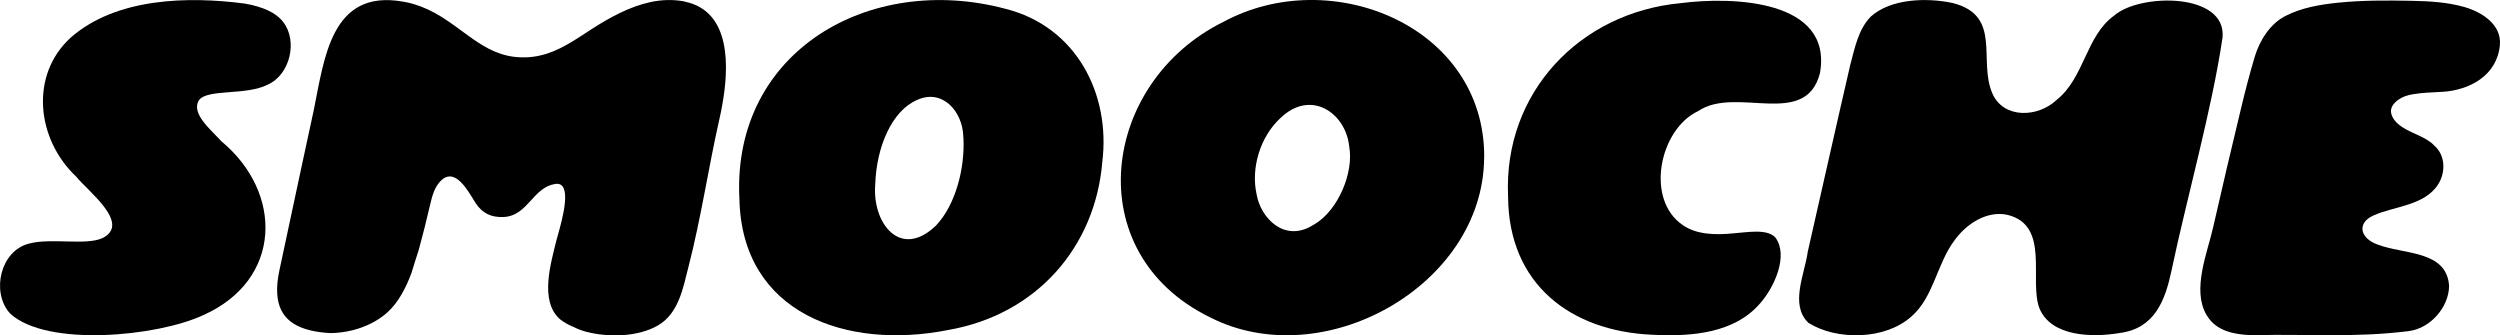 <svg id="Layer_1" data-name="Layer 1" xmlns="http://www.w3.org/2000/svg" viewBox="0 0 559 74.96">
  <path d="M493.35,70.37c-3.26-5.6.22-13.86,1.5-19.51,2.03-8.97,4.15-17.91,6.3-26.85.9-3.75,1.87-7.49,2.97-11.19,1.1-3.69,3.37-7.43,6.88-9.24,3.59-1.85,7.72-2.56,11.7-2.97,5.5-.56,11.03-.54,16.55-.43,3.97.08,8.03.3,11.86,1.41,3.79,1.1,8.28,3.87,7.87,8.48-.63,6.86-6.84,10.1-12.84,10.46-2.21.13-4.53.17-6.72.56-1.08.19-2.16.52-3.07,1.15-1.08.76-2.04,1.88-1.64,3.25.3,1.03.99,1.85,1.83,2.5,1.85,1.42,4.15,2.06,6.13,3.26.59.36,1.16.77,1.62,1.29,2.52,2.14,2.59,5.96.91,8.63-3.03,4.85-9.94,4.93-14.52,7.02-3.75,1.69-2.95,5.08.88,6.46,5.86,2.3,15.55,1.24,16.06,9.3-.07,4.81-4.25,9.45-8.9,10.06-11.77,1.54-23.3.66-33.98.92-3.47.08-7.91-.38-10.38-3.17-.39-.44-.73-.91-1.01-1.4Z"></path>
  <path d="M165.31,44.06c-1.41-32.64,29.14-50.17,59.51-42.09,15.71,3.94,23.56,18.89,21.65,34.29-1.57,18.84-14.57,34.13-34.63,37.56-22.49,4.41-45.97-3.66-46.51-29.37v-.39ZM215.4,30.6c-.14-5.76-4.73-10.83-10.34-8.25-5.68,2.43-9.1,10.62-9.35,18.81-.76,8.75,5.63,16.97,13.6,9.25,4.45-4.72,6.43-12.91,6.12-19.4l-.03-.4Z"></path>
  <path d="M273.57,4.88c-27.34,13.46-32.55,51.6-3.05,66.05,25.28,12.96,61.08-7.02,61.33-35.56l.02-.32c.05-29.28-34.31-43.15-58.3-30.17ZM293.84,50.19l-.25.15c-6.46,4.02-11.77-1.74-12.61-6.88-1.32-5.86.79-12.88,5.32-17.06,6.86-6.6,14.67-1.07,15.39,6.41,1.04,5.69-2.43,14.25-7.85,17.38Z"></path>
  <path d="M337.2,43.79c-1-22.98,15.93-40.99,38.64-43.09,11.47-1.49,34-.84,31.11,15.63-3.22,12.57-18.78,2.76-27.24,8.51-8.68,4.07-11.88,19.75-3.47,25.47,3.11,2.2,7.45,2.24,11.19,1.88,3.03-.2,7.64-1.15,9.54.91,3.03,4.05-.28,11.26-3.47,14.8-5.62,6.49-14.98,7.44-24.07,6.95-18.36-.81-32.03-11.39-32.22-30.68v-.39Z"></path>
  <path d="M404.26,72.08c-4.06-4.03-.73-10.77-.04-15.82,2.68-11.72,6.88-30.49,9.48-41.67,1.02-3.85,1.82-8.05,4.61-10.88,4.45-4.02,12.48-4.29,18.34-3.03,11.16,2.84,5.55,12.94,8.91,20.36,2.55,5.56,10.16,5.21,14.24,1.35,6.31-4.97,6.56-14.36,12.98-18.95,5.74-4.96,24.99-5.13,24.19,4.86-2.32,15.95-8.2,36.78-11.4,52.12-1.42,6.66-3.7,13.05-11.68,14.05-6.13,1.04-15.28.79-17.87-5.53-2.41-6.29,2.52-18.62-7.24-20.92-4.63-.96-9.17,2.13-11.73,5.69-3.96,5.22-4.67,12.72-9.64,17.04-5.82,5.27-16.69,5.43-23.04,1.44l-.14-.11Z"></path>
  <path d="M2.13,69.96c-4.12-4.76-2.03-13.89,4.36-15.49,4.89-1.32,12.62.45,16.35-1.2,6.6-3.18-3.13-10.47-5.82-13.79-8.92-8.43-10.37-22.75-1.19-31.09C26-.52,42.1-.87,54.8.81c3.97.71,6.93,2,8.53,4.13,3.27,4.2,1.58,11.76-3.5,14-4.77,2.44-13.38.91-15.3,3.41-1.97,2.98,2.66,6.68,4.97,9.24,13.86,11.5,13.63,30.98-4.02,38.86-10.27,4.8-34.94,7.21-43.17-.3l-.18-.2Z"></path>
  <path d="M153.05.33c-.15-.03-.3-.07-.45-.08-2.36-.4-4.73-.28-7.01.18-.03,0-.05.02-.08.02-4.71,1-9.22,3.48-13.22,6.06-1.41.92-2.76,1.81-4.11,2.65-3.81,2.31-7.56,4.01-12.6,3.61-1.28-.1-2.48-.37-3.59-.73-7.26-2.38-11.92-9.52-20.94-11.5-.33-.07-.67-.13-.98-.18-16.06-2.83-17.54,12.72-19.94,24.4,0,0-5.08,23.47-7.66,35.72-.42,1.96-.58,3.71-.48,5.23.33,5.39,3.89,8.09,10.84,8.7.32.03.67.05,1.02.07h.08c4.64-.07,9.39-1.66,12.7-4.64,2.45-2.2,4.16-5.53,5.39-8.84.52-1.66,1.02-3.38,1.58-5.01.93-3.41,1.81-6.87,2.6-10.32.42-1.78.9-3.66,2.21-5.09,2.75-3,5.34.63,6.97,3.26.38.62.72,1.17.98,1.58,1.48,2.26,3.46,3.23,6.26,3.1,2.83-.13,4.48-1.93,6.12-3.73,1.51-1.65,3.01-3.3,5.41-3.66,3.94-.62,1.65,7.71.6,11.4-.18.65-.33,1.15-.4,1.45-1.15,4.81-3.73,13.27.77,17.31l.15.13c.9.7,1.93,1.28,3.08,1.73.87.45,1.78.78,2.68,1.02,4.86,1.28,11.47,1.23,16.01-1.36,4.71-2.68,5.68-8.36,6.92-13.22,2.83-10.95,4.44-22.14,6.94-33.16.2-.87.4-1.81.57-2.81,1.55-8.46,2.11-21.15-8.42-23.27Z"></path>
</svg>